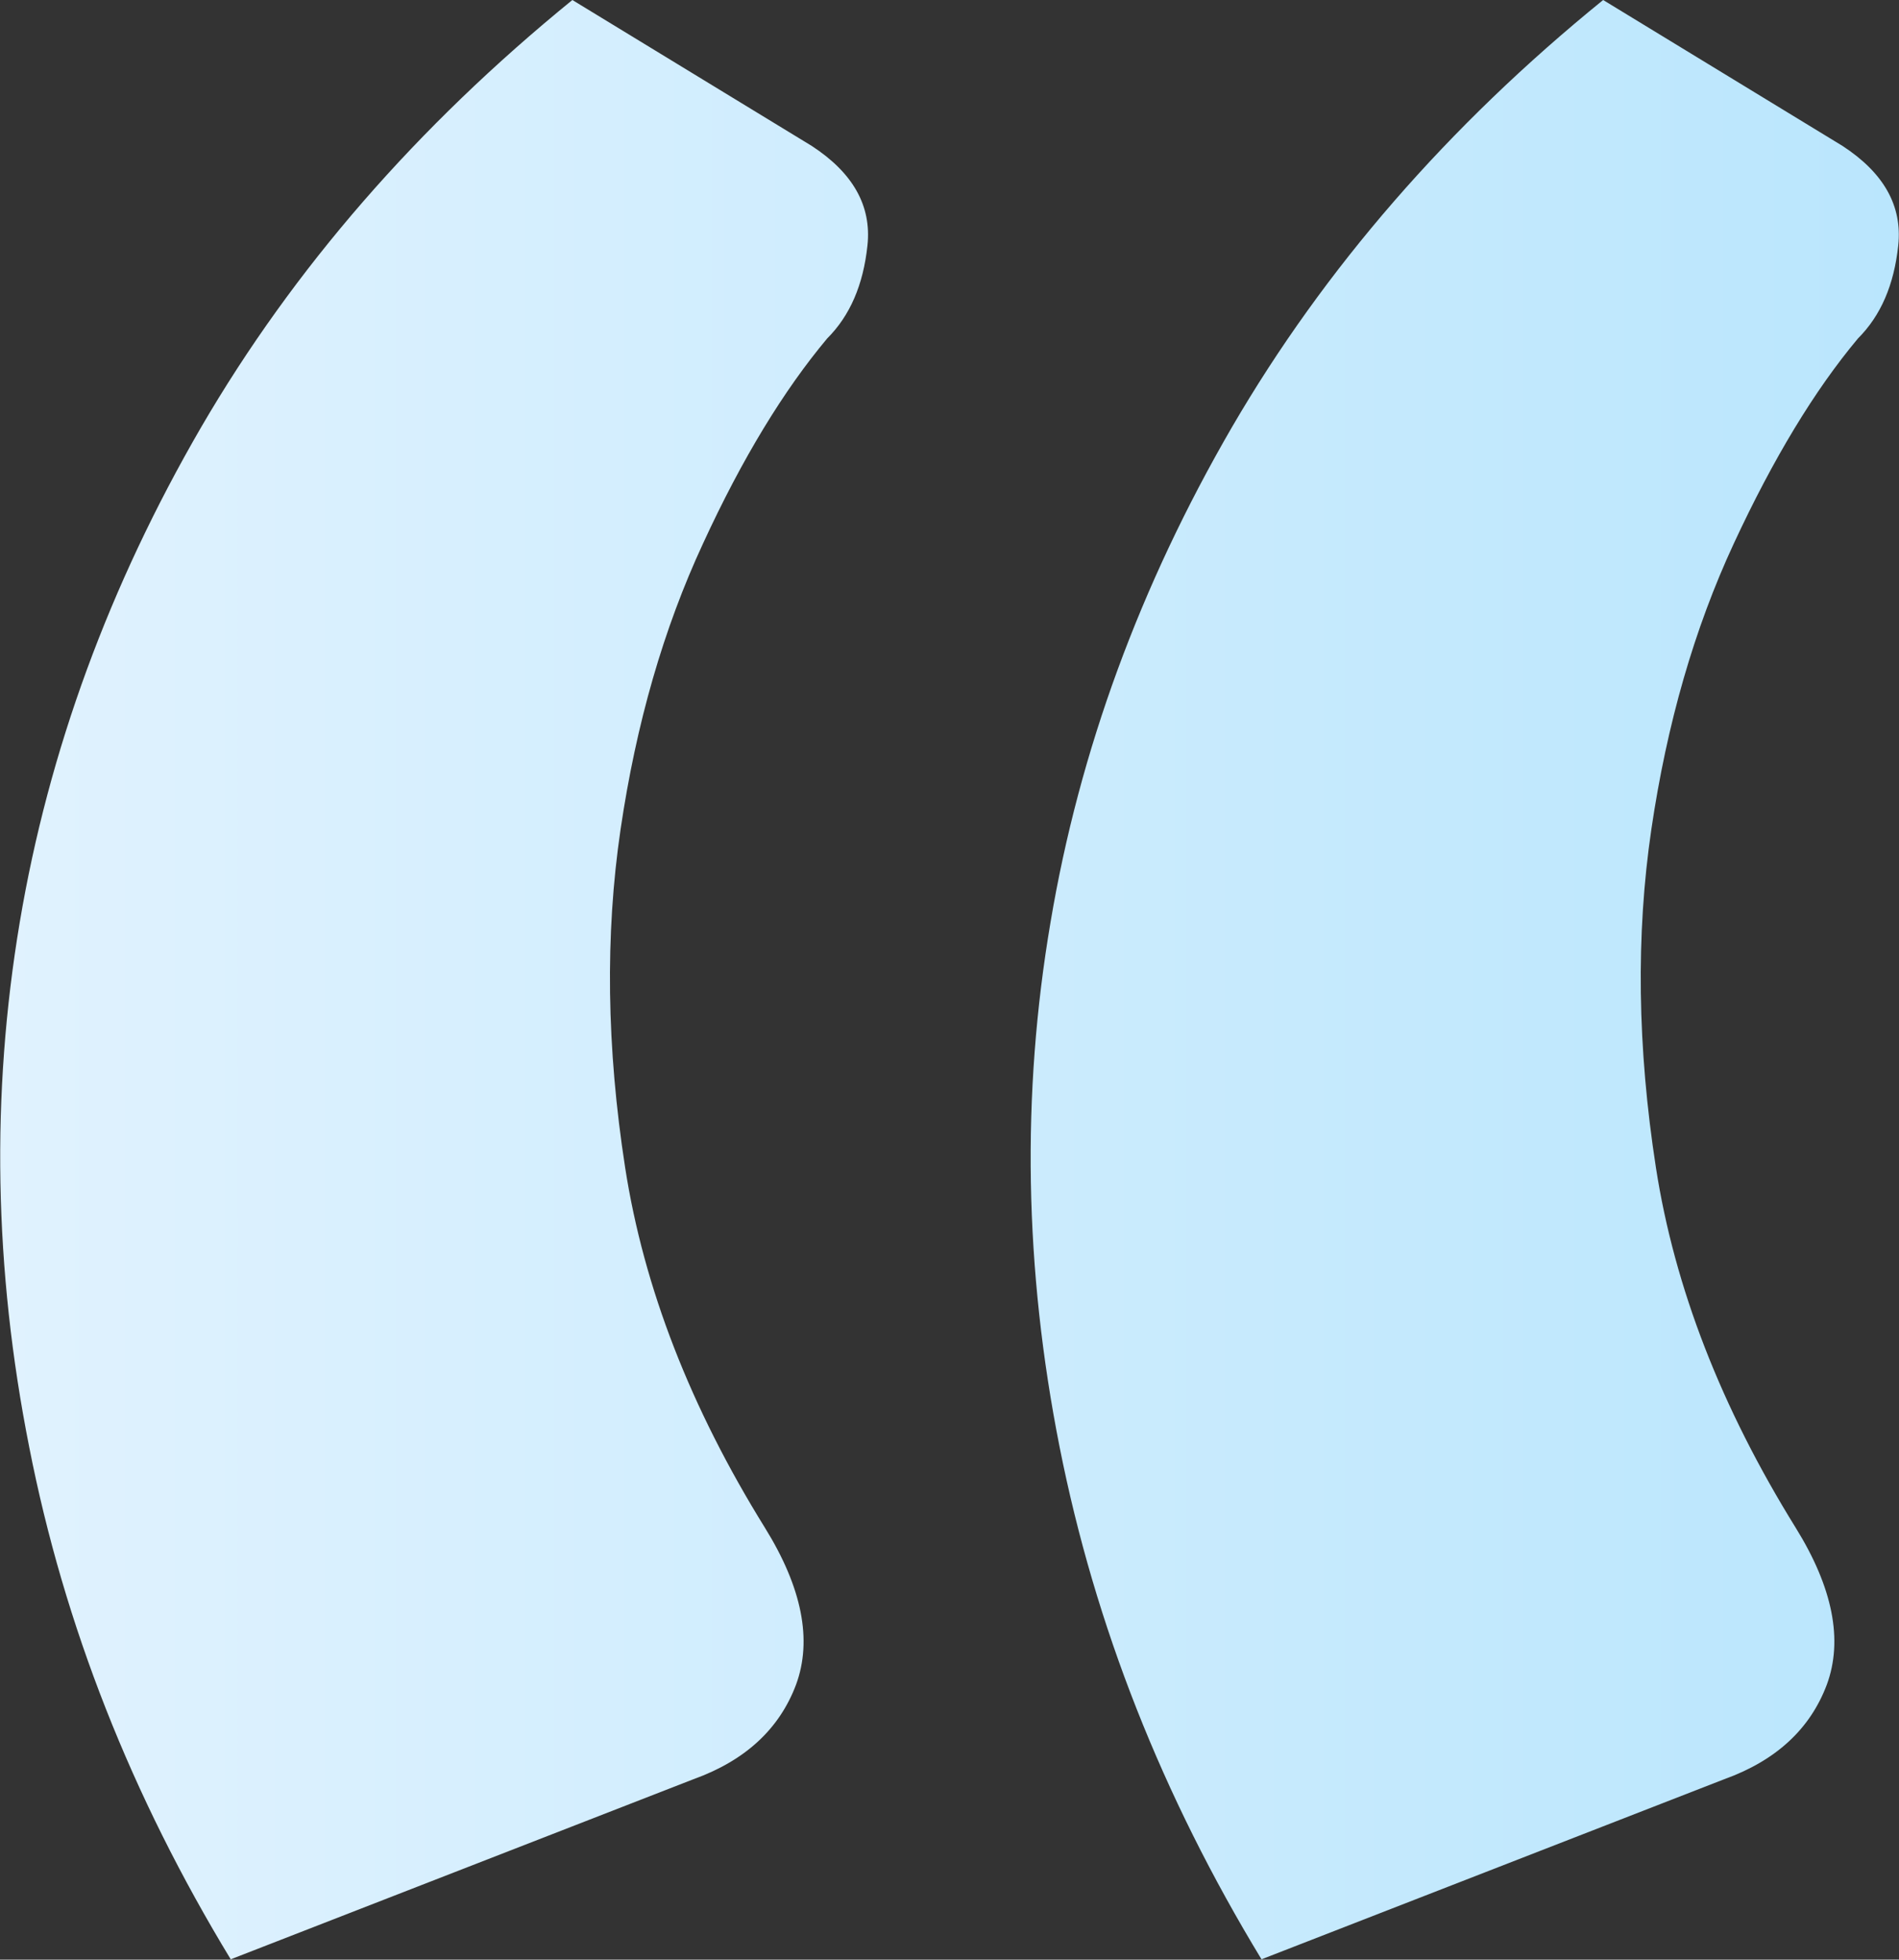 <?xml version="1.0" encoding="UTF-8"?>
<svg id="Layer_2" data-name="Layer 2" xmlns="http://www.w3.org/2000/svg" xmlns:xlink="http://www.w3.org/1999/xlink" viewBox="0 0 50 51.59">
  <rect x="0" y="0" width="50" height="51.59" fill="#333333" stroke="none"/>
  <defs>
    <style>
      .cls-1 {
        fill: url(#linear-gradient);
        stroke-width: 0px;
      }
    </style>
    <linearGradient id="linear-gradient" x1="1268.81" y1="25.8" x2="1318.81" y2="25.8" gradientTransform="translate(-1268.81)" gradientUnits="userSpaceOnUse">
      <stop offset="0" stop-color="#e0f2fe"/>
      <stop offset="1" stop-color="#bae6fd"/>
    </linearGradient>
  </defs>
  <g id="Layer_1-2" data-name="Layer 1">
    <path class="cls-1" d="M6.08,51.59c-2.62-4.31-4.39-8.8-5.31-13.49-.93-4.69-1.01-9.29-.25-13.82.76-4.52,2.36-8.87,4.78-13.04C7.73,7.07,10.98,3.33,15.07,0l6.3,3.84c1.09.71,1.58,1.58,1.47,2.62-.11,1.04-.46,1.85-1.06,2.45-1.14,1.36-2.24,3.16-3.27,5.4-1.04,2.24-1.76,4.74-2.17,7.52-.41,2.78-.37,5.75.12,8.91.49,3.16,1.72,6.32,3.68,9.48.98,1.58,1.25,2.96.82,4.13-.44,1.17-1.34,2-2.7,2.49l-12.18,4.74ZM33.22,51.59c-2.62-4.31-4.39-8.8-5.32-13.49-.93-4.69-1.01-9.29-.24-13.82.76-4.52,2.36-8.87,4.78-13.04,2.43-4.17,5.68-7.92,9.77-11.24l6.3,3.84c1.09.71,1.58,1.58,1.47,2.62-.11,1.04-.46,1.85-1.06,2.45-1.14,1.36-2.23,3.16-3.27,5.4-1.04,2.24-1.76,4.74-2.17,7.52-.41,2.78-.37,5.75.12,8.91.49,3.16,1.72,6.32,3.68,9.48.98,1.58,1.25,2.96.82,4.13-.44,1.17-1.34,2-2.7,2.49l-12.18,4.74Z"/>
  </g>
</svg>